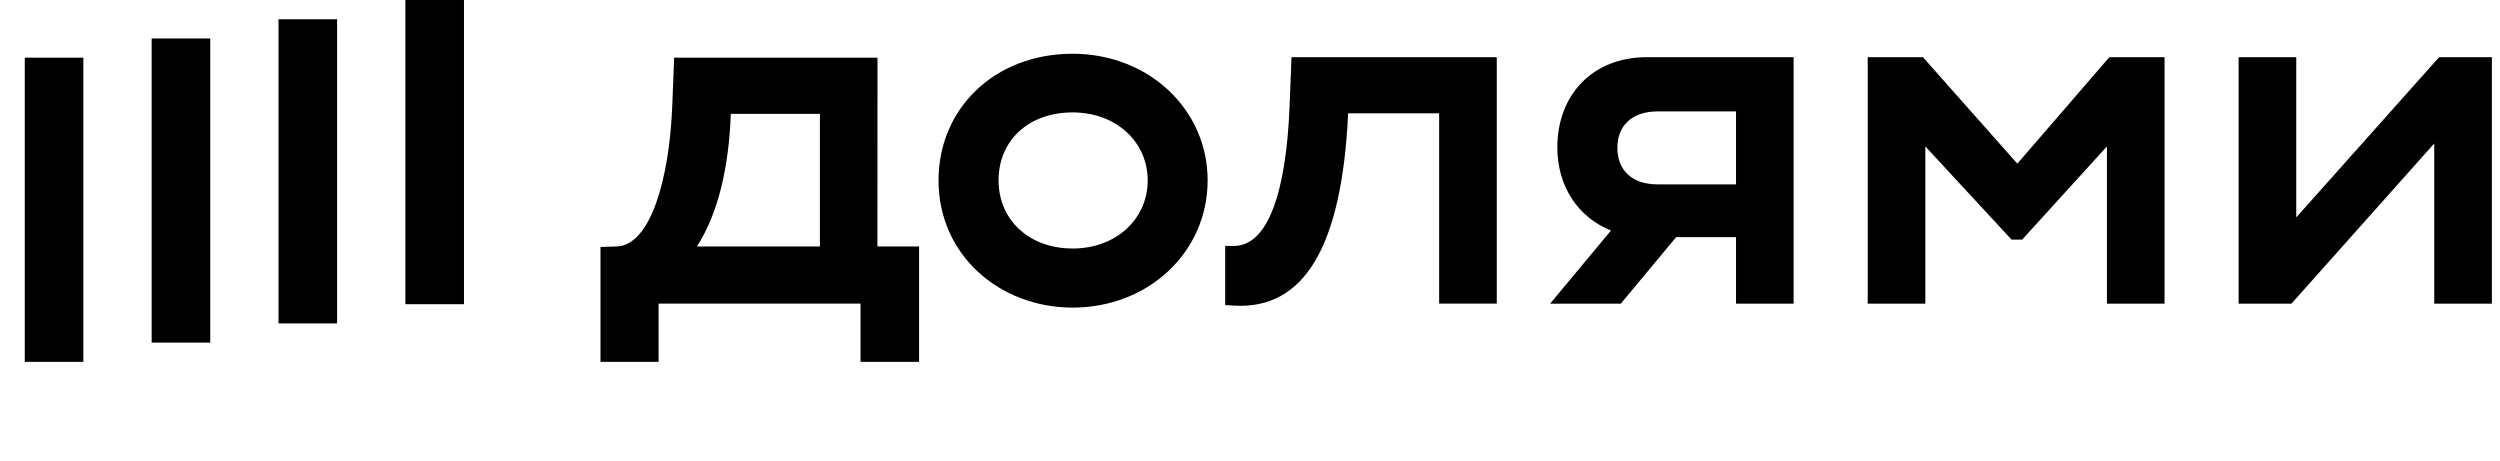 <svg width="76" height="14" viewBox="0 0 76 14" fill="none" xmlns="http://www.w3.org/2000/svg">
<path fill-rule="evenodd" clip-rule="evenodd" d="M14.105 0H12.323V9.247H14.105V0ZM10.248 0.585H8.467V9.832H10.248V0.585ZM0.753 1.753H2.534V11H0.753V1.753ZM6.391 1.169H4.61V10.416H6.391V1.169ZM61.327 4.975L58.457 1.738H56.779V9.232H58.53V4.451L61.151 7.284H61.474L64.051 4.451V9.232H65.802V1.738H64.124L61.327 4.975ZM69.806 6.609L74.149 1.738H75.753V9.232H74.001V4.361L69.659 9.232H68.054V1.738H69.806V6.609ZM47.343 4.481C47.343 5.674 47.982 6.613 48.974 7.007L47.123 9.232H49.272L50.955 7.209H52.775V9.232H54.526V1.738H50.066C48.405 1.738 47.343 2.893 47.343 4.481ZM52.775 3.387V5.605H50.39C49.595 5.605 49.168 5.155 49.168 4.496C49.168 3.822 49.61 3.387 50.39 3.387H52.775ZM37.51 7.477C38.555 7.477 39.1 5.814 39.203 3.235L39.262 1.738H45.502V9.23H43.75V3.446H40.983C40.793 7.537 39.628 9.41 37.523 9.291L37.245 9.275V7.477H37.51ZM32.608 1.634C30.238 1.634 28.531 3.297 28.531 5.485C28.531 7.751 30.386 9.351 32.608 9.351C34.919 9.351 36.712 7.658 36.712 5.485C36.715 3.327 34.919 1.634 32.608 1.634ZM32.608 7.554C31.268 7.554 30.356 6.669 30.356 5.485C30.356 4.271 31.268 3.417 32.608 3.417C33.933 3.417 34.89 4.316 34.89 5.485C34.89 6.654 33.933 7.555 32.608 7.555V7.554ZM20.494 1.753H26.676L26.674 7.493H27.94V11H26.16V9.23H20.021V11H18.255V7.508L18.742 7.493C19.787 7.464 20.346 5.41 20.435 3.252L20.494 1.753ZM21.185 7.493H24.925V3.462H22.216C22.159 5.111 21.818 6.519 21.185 7.493Z" fill="black"/>
</svg>
